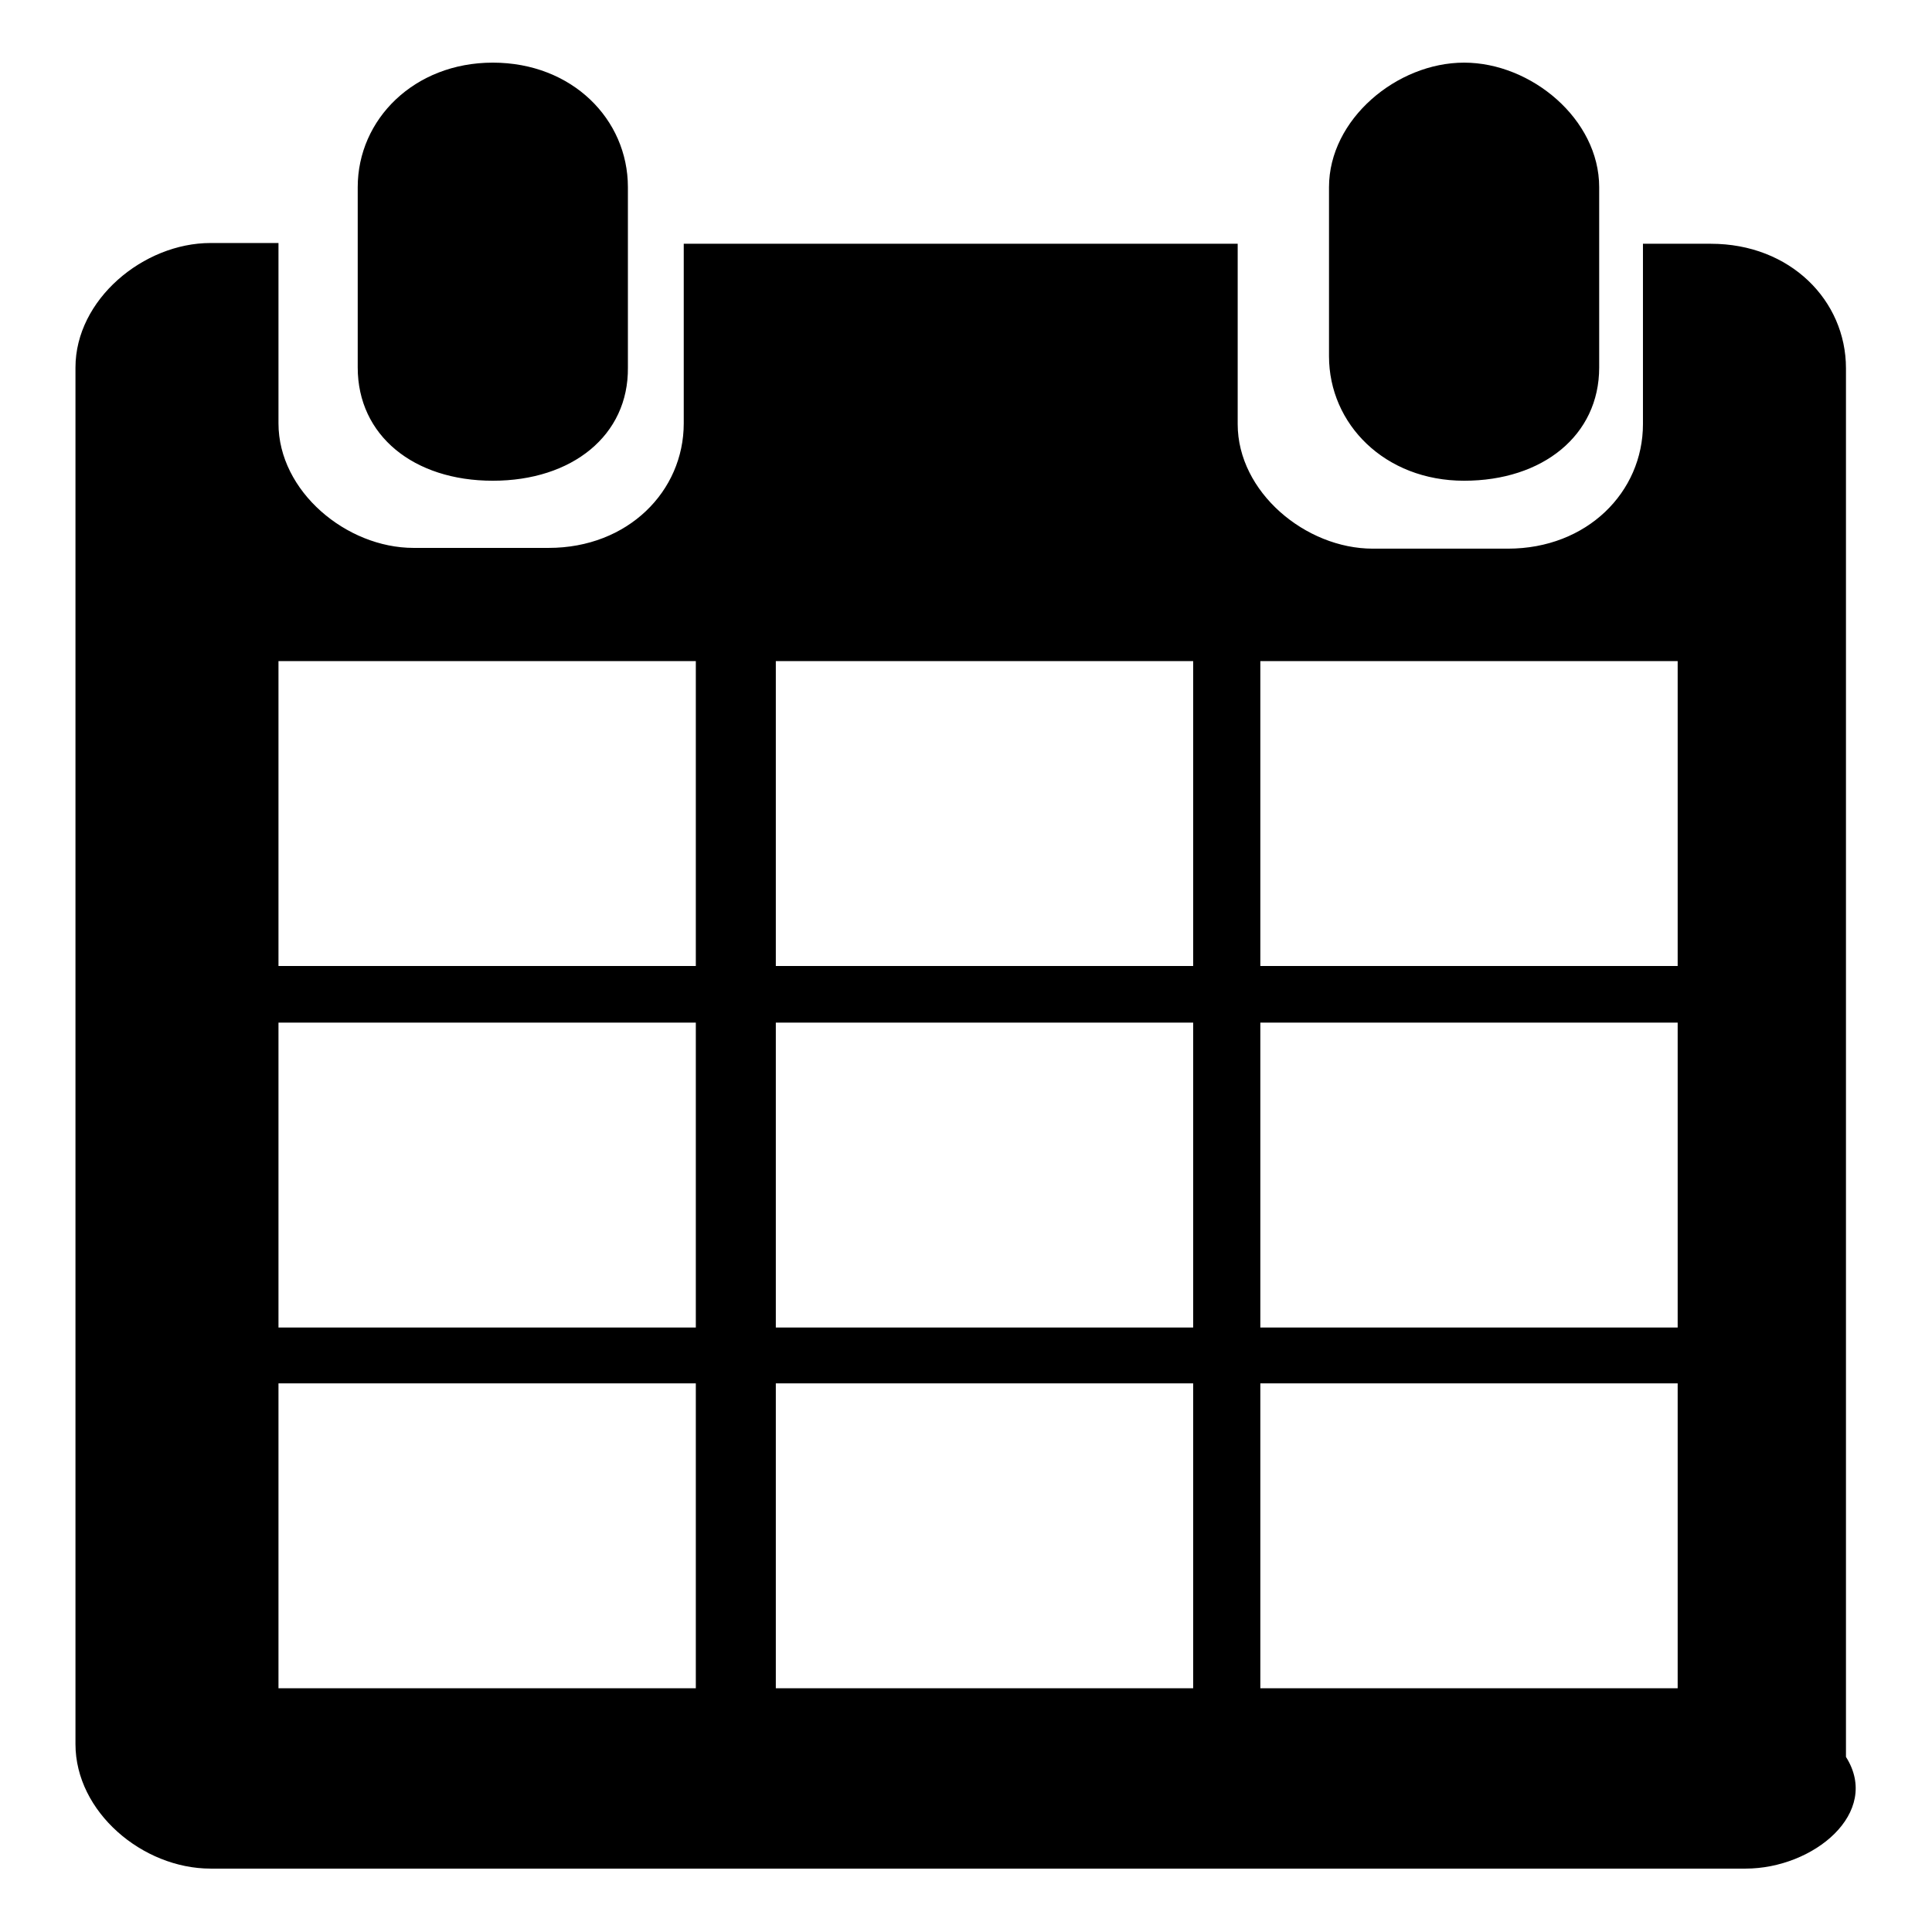 <?xml version="1.0" encoding="utf-8"?>
<!-- Svg Vector Icons : http://www.onlinewebfonts.com/icon -->
<!DOCTYPE svg PUBLIC "-//W3C//DTD SVG 1.1//EN" "http://www.w3.org/Graphics/SVG/1.1/DTD/svg11.dtd">
<svg version="1.1" xmlns="http://www.w3.org/2000/svg" xmlns:xlink="http://www.w3.org/1999/xlink" x="0px" y="0px" viewBox="0 0 256 256" enable-background="new 0 0 256 256" xml:space="preserve">
<g> <path fill="#000000" d="M231.3,247.6H27.9c-9,0-17.9-7.5-17.9-16.5V48.7c0-9,9-16.5,17.9-16.5h9v23.9c0,9,9,16.5,17.9,16.5h17.9 c10.5,0,17.9-7.5,17.9-16.5V32.3H164v23.9c0,9,9,16.5,17.9,16.5h17.9c10.5,0,17.9-7.5,17.9-16.5V32.3h9c10.5,0,17.9,7.5,17.9,16.5 v184C249.3,240.2,240.3,247.6,231.3,247.6z M92.3,87.6H36.9V128h55.3V87.6z M92.3,135.5H36.9v40.4h55.3V135.5z M92.3,183.3H36.9 v40.4h55.3V183.3z M156.6,87.6h-53.8V128h55.3V87.6H156.6z M156.6,135.5h-53.8v40.4h55.3v-40.4H156.6z M156.6,183.3h-53.8v40.4 h55.3v-40.4H156.6z M222.4,87.6H167V128h55.3V87.6z M222.4,135.5H167v40.4h55.3V135.5z M222.4,183.3H167v40.4h55.3V183.3z  M194,63.7c-10.5,0-17.9-7.5-17.9-16.5V24.8c0-9,9-16.5,17.9-16.5s17.9,7.5,17.9,16.5v23.9C211.9,57.7,204.4,63.7,194,63.7z  M65.3,63.7c-10.5,0-17.9-6-17.9-15V24.8c0-9,7.5-16.5,17.9-16.5c10.5,0,17.9,7.5,17.9,16.5v23.9C83.3,57.7,75.8,63.7,65.3,63.7z" /></g>
</svg>